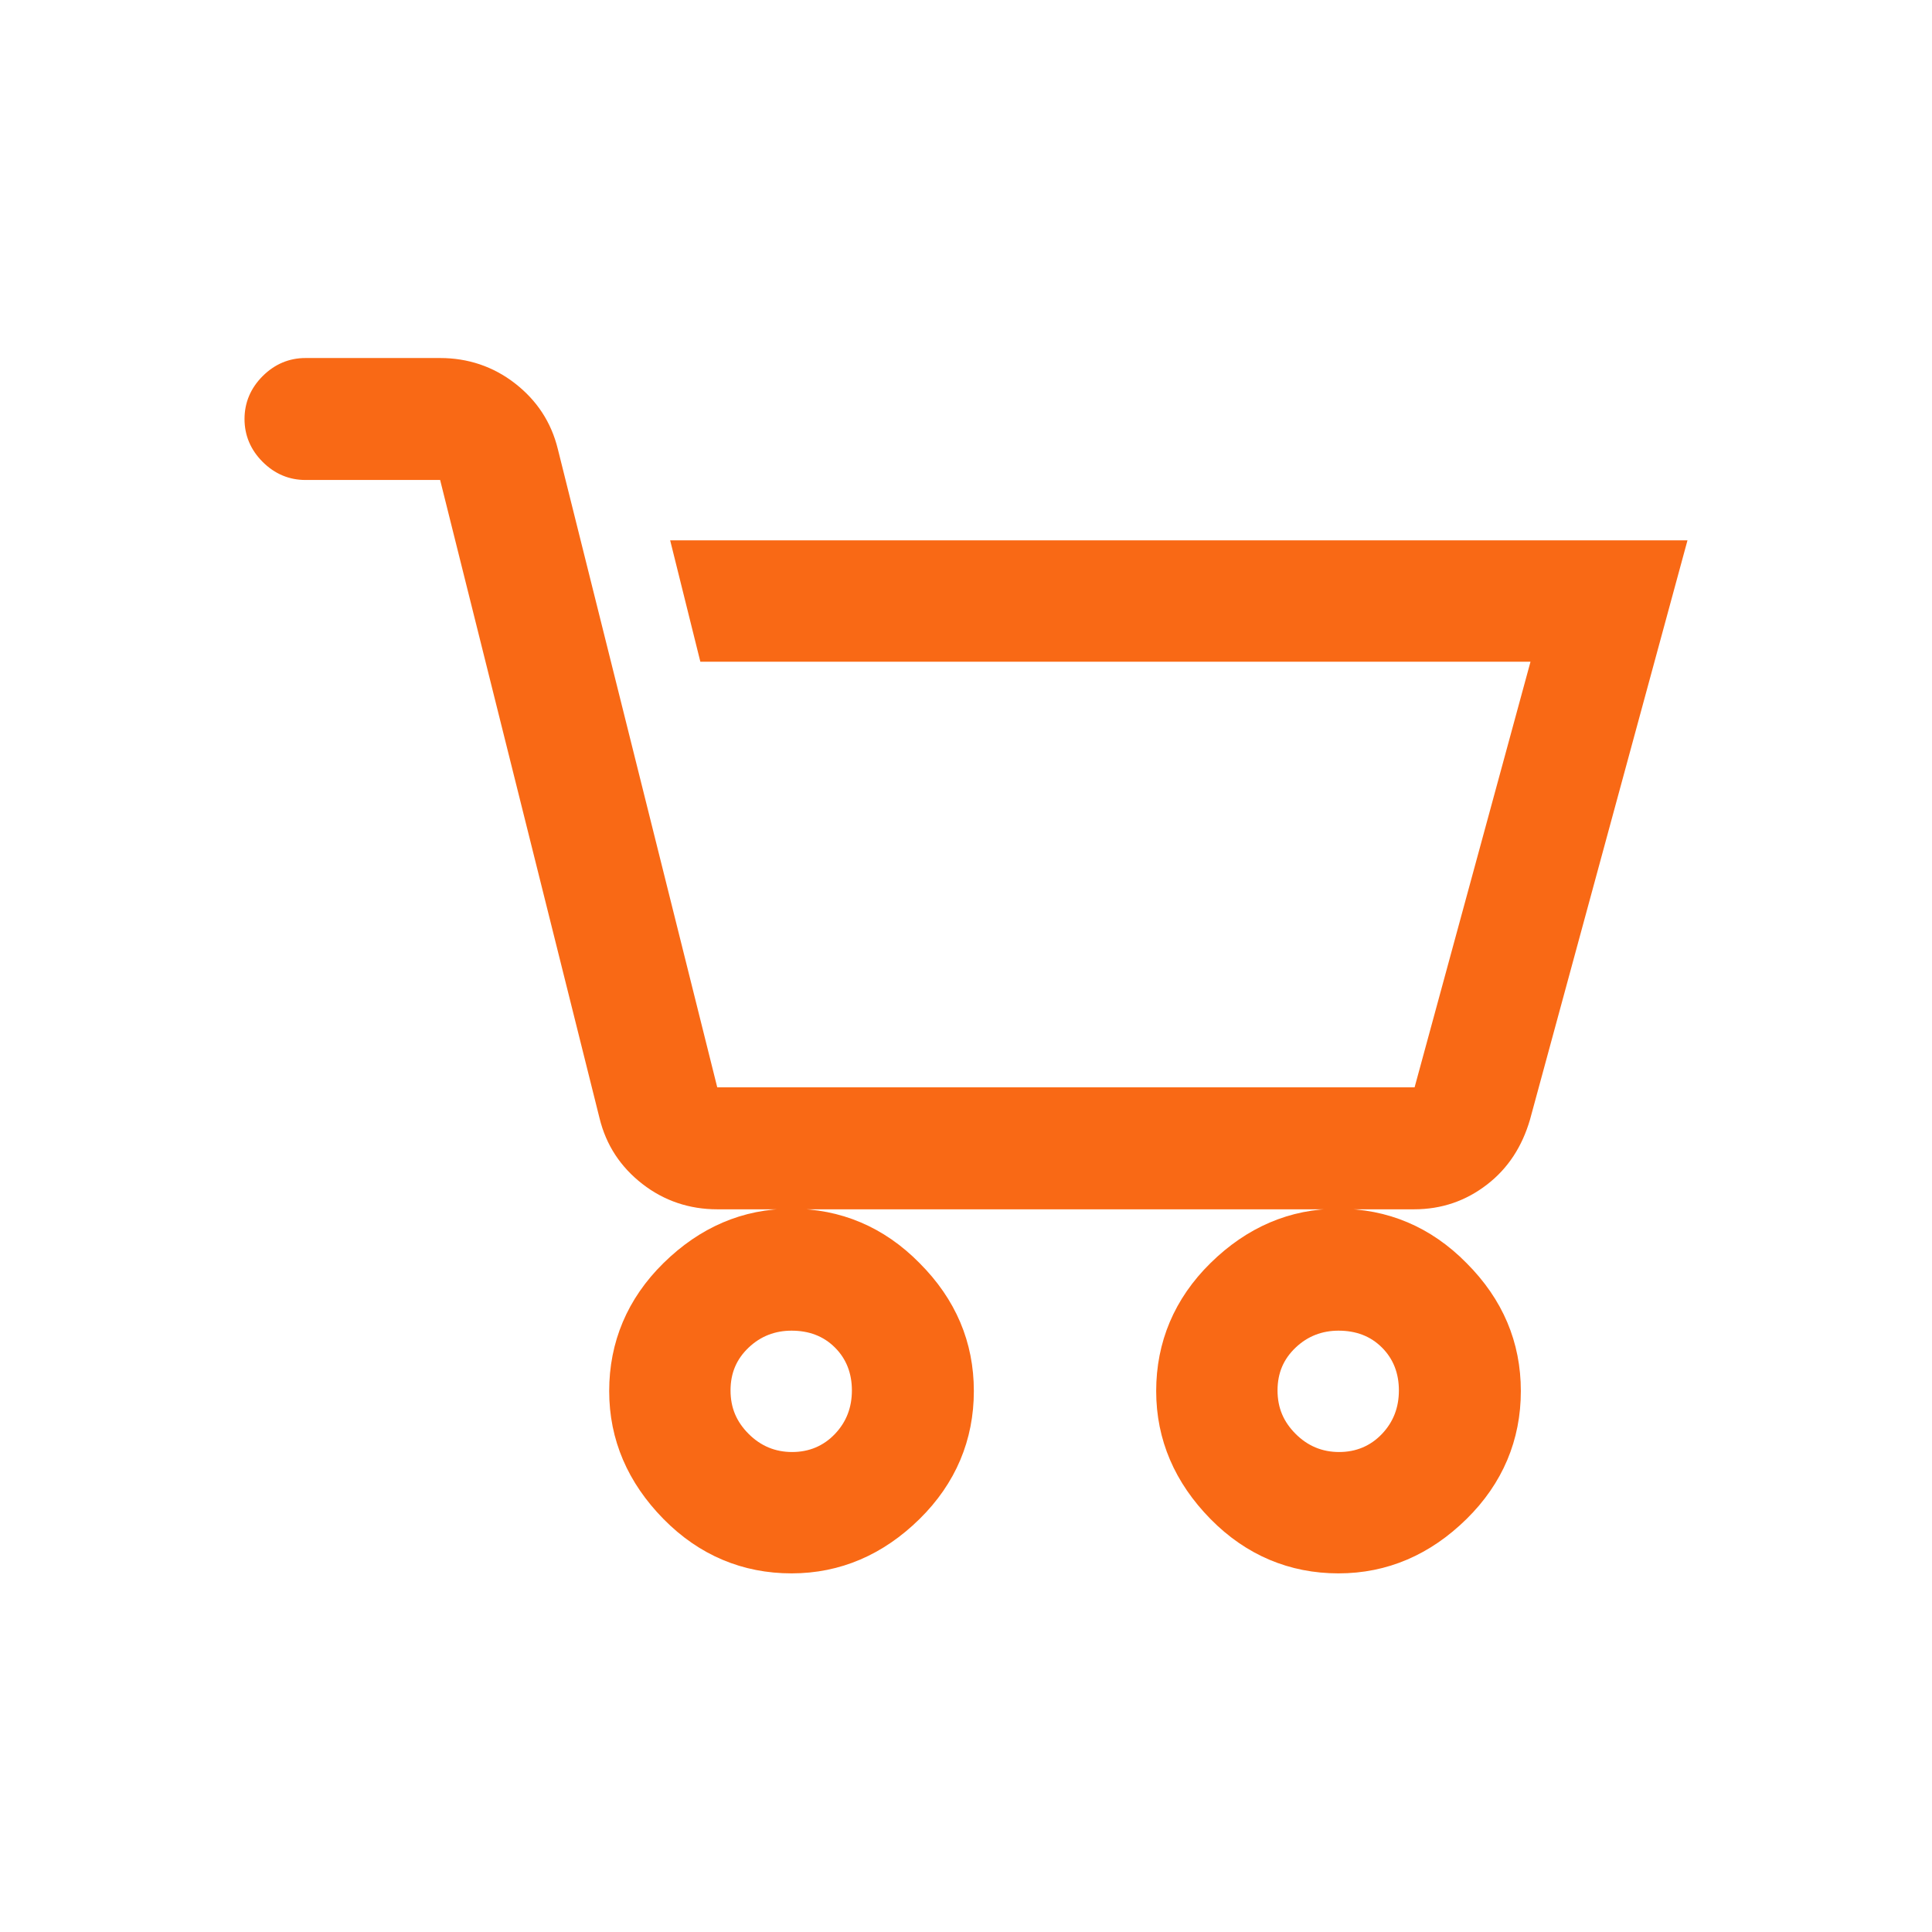 <?xml version="1.0" encoding="UTF-8"?>
<svg xmlns="http://www.w3.org/2000/svg" id="Icon_Orange" viewBox="0 0 32 32">
  <defs>
    <style>.cls-1{fill:#f96915;}</style>
  </defs>
  <path class="cls-1" d="M7.29,5.93c.46,0,.88,.14,1.24,.42s.6,.64,.71,1.09l2.64,10.57h11.55l1.92-7.05H11.6l-.5-2.01H27.95l-2.61,9.6c-.13,.44-.36,.8-.71,1.07-.35,.27-.75,.41-1.21,.41H11.88c-.46,0-.88-.14-1.24-.42s-.6-.64-.71-1.09L7.29,7.95h-2.23c-.27,0-.51-.1-.71-.3-.2-.2-.3-.44-.3-.71s.1-.51,.3-.71c.2-.2,.44-.3,.71-.3h2.23Zm7.94,14.99c.6,.6,.9,1.31,.9,2.12s-.3,1.53-.9,2.12-1.31,.9-2.12,.9-1.53-.3-2.12-.9-.9-1.31-.9-2.12,.3-1.53,.9-2.12,1.31-.9,2.12-.9,1.53,.3,2.12,.9Zm-2.83,1.4c-.2,.19-.3,.42-.3,.71s.1,.52,.3,.72c.2,.2,.44,.3,.72,.3s.52-.1,.71-.3c.19-.2,.28-.44,.28-.72s-.09-.52-.28-.71-.43-.28-.72-.28c-.27,0-.51,.09-.71,.28Zm11.89-1.4c.6,.6,.9,1.31,.9,2.12s-.3,1.53-.9,2.12-1.31,.9-2.12,.9-1.53-.3-2.12-.9-.9-1.31-.9-2.12,.3-1.53,.9-2.12,1.31-.9,2.12-.9,1.53,.3,2.12,.9Zm-2.83,1.4c-.2,.19-.3,.42-.3,.71s.1,.52,.3,.72c.2,.2,.44,.3,.72,.3s.52-.1,.71-.3c.19-.2,.28-.44,.28-.72s-.09-.52-.28-.71-.43-.28-.72-.28c-.27,0-.51,.09-.71,.28Z"></path>
</svg>
